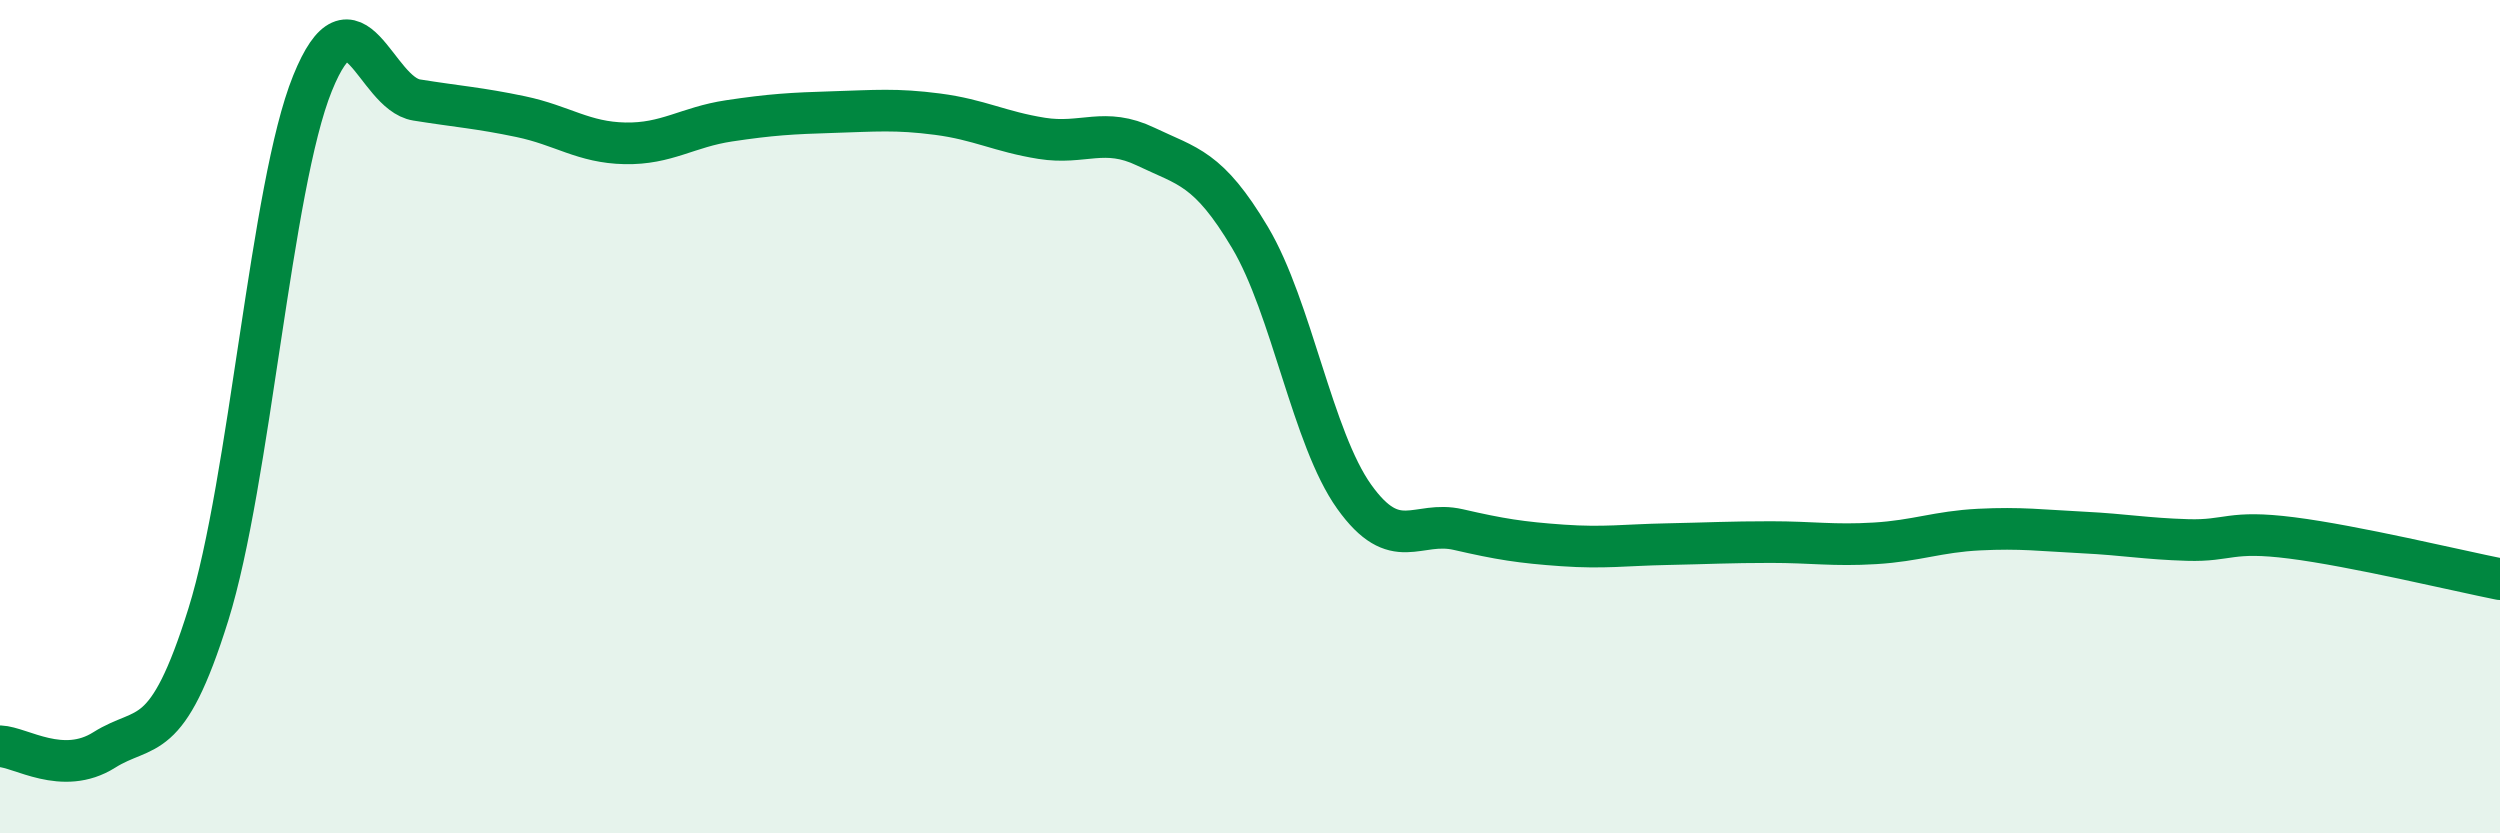 
    <svg width="60" height="20" viewBox="0 0 60 20" xmlns="http://www.w3.org/2000/svg">
      <path
        d="M 0,17.91 C 0.5,17.93 1.5,18.63 2.5,18 C 3.5,17.37 4,17.95 5,14.75 C 6,11.55 6.5,4.47 7.5,2 C 8.5,-0.47 9,2.24 10,2.4 C 11,2.56 11.5,2.59 12.5,2.8 C 13.5,3.01 14,3.42 15,3.44 C 16,3.46 16.5,3.05 17.5,2.9 C 18.5,2.75 19,2.72 20,2.69 C 21,2.66 21.5,2.61 22.5,2.74 C 23.5,2.87 24,3.16 25,3.32 C 26,3.48 26.5,3.04 27.5,3.52 C 28.5,4 29,4.02 30,5.7 C 31,7.38 31.5,10.52 32.5,11.92 C 33.5,13.32 34,12.48 35,12.71 C 36,12.94 36.5,13.02 37.5,13.09 C 38.5,13.16 39,13.08 40,13.06 C 41,13.04 41.5,13.01 42.5,13.01 C 43.5,13.01 44,13.1 45,13.04 C 46,12.98 46.5,12.76 47.5,12.71 C 48.5,12.66 49,12.73 50,12.78 C 51,12.83 51.5,12.93 52.5,12.96 C 53.5,12.99 53.5,12.72 55,12.91 C 56.5,13.1 59,13.7 60,13.9L60 20L0 20Z"
        fill="#008740"
        opacity="0.1"
        stroke-linecap="round"
        stroke-linejoin="round"
      />
      <path
        d="M 0,17.91 C 0.5,17.93 1.5,18.63 2.5,18 C 3.5,17.37 4,17.95 5,14.75 C 6,11.55 6.5,4.47 7.5,2 C 8.5,-0.47 9,2.24 10,2.4 C 11,2.56 11.5,2.59 12.5,2.8 C 13.5,3.01 14,3.42 15,3.44 C 16,3.46 16.5,3.05 17.5,2.9 C 18.5,2.75 19,2.72 20,2.69 C 21,2.66 21.5,2.61 22.5,2.74 C 23.5,2.87 24,3.16 25,3.32 C 26,3.48 26.5,3.04 27.5,3.52 C 28.5,4 29,4.02 30,5.7 C 31,7.38 31.5,10.52 32.5,11.92 C 33.5,13.32 34,12.48 35,12.71 C 36,12.94 36.5,13.02 37.5,13.09 C 38.5,13.16 39,13.08 40,13.06 C 41,13.04 41.5,13.01 42.5,13.01 C 43.5,13.01 44,13.1 45,13.04 C 46,12.98 46.5,12.76 47.5,12.71 C 48.5,12.66 49,12.73 50,12.78 C 51,12.83 51.5,12.93 52.5,12.96 C 53.5,12.99 53.5,12.72 55,12.91 C 56.5,13.1 59,13.7 60,13.9"
        stroke="#008740"
        stroke-width="1"
        fill="none"
        stroke-linecap="round"
        stroke-linejoin="round"
      />
    </svg>
  